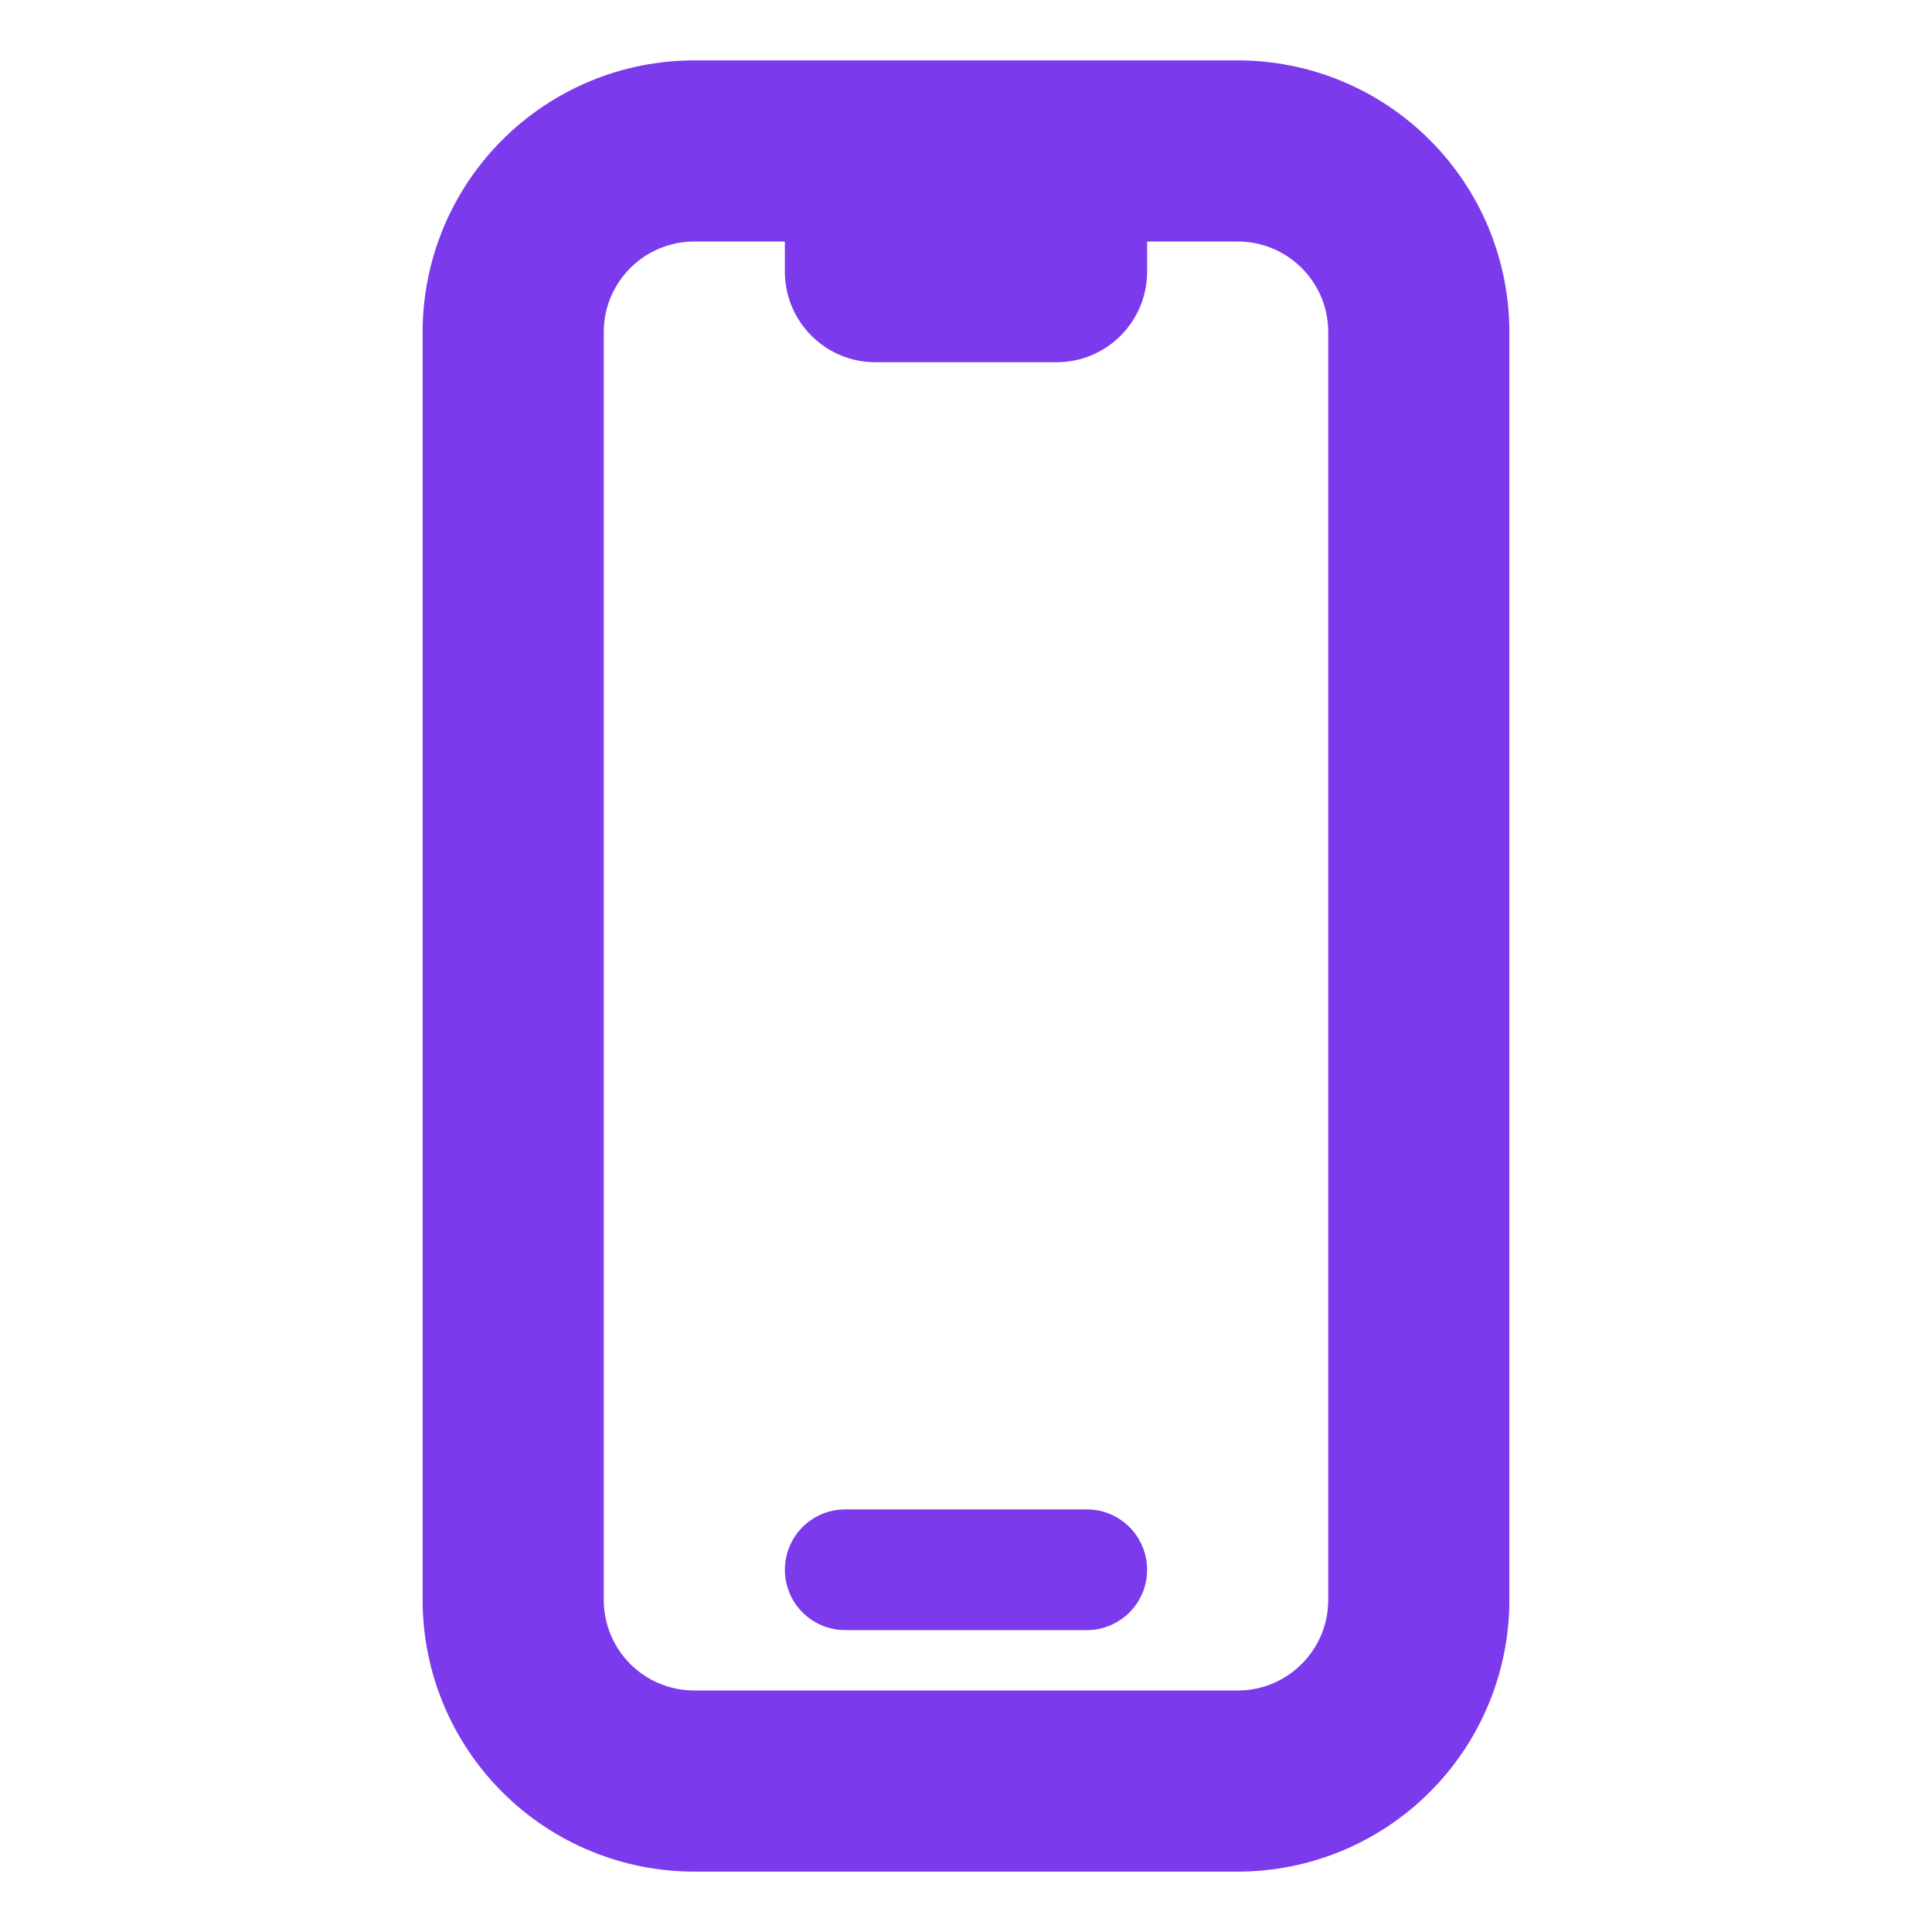 <svg width="40" height="40" viewBox="0 0 40 40" fill="none" xmlns="http://www.w3.org/2000/svg">
<path d="M17.5 31.25C17.169 31.25 16.851 31.382 16.616 31.616C16.382 31.851 16.25 32.169 16.25 32.5C16.25 32.831 16.382 33.15 16.616 33.384C16.851 33.618 17.169 33.75 17.5 33.75H22.5C22.831 33.75 23.149 33.618 23.384 33.384C23.618 33.15 23.75 32.831 23.75 32.5C23.75 32.169 23.618 31.851 23.384 31.616C23.149 31.382 22.831 31.25 22.5 31.25H17.5Z" fill="#7C3AED"/>
<path fill-rule="evenodd" clip-rule="evenodd" d="M14.375 1.25C12.883 1.25 11.452 1.843 10.398 2.898C9.343 3.952 8.75 5.383 8.75 6.875V33.125C8.75 34.617 9.343 36.048 10.398 37.102C11.452 38.157 12.883 38.75 14.375 38.75H25.625C27.117 38.75 28.548 38.157 29.602 37.102C30.657 36.048 31.25 34.617 31.25 33.125V6.875C31.25 5.383 30.657 3.952 29.602 2.898C28.548 1.843 27.117 1.25 25.625 1.25H14.375ZM12.5 6.875C12.5 5.84 13.34 5 14.375 5H16.25V5.625C16.25 6.66 17.09 7.5 18.125 7.5H21.875C22.91 7.5 23.75 6.66 23.75 5.625V5H25.625C26.66 5 27.5 5.84 27.5 6.875V33.125C27.5 34.16 26.66 35 25.625 35H14.375C13.878 35 13.401 34.803 13.049 34.451C12.697 34.099 12.5 33.622 12.5 33.125V6.875Z" fill="#7C3AED"/>
</svg>
